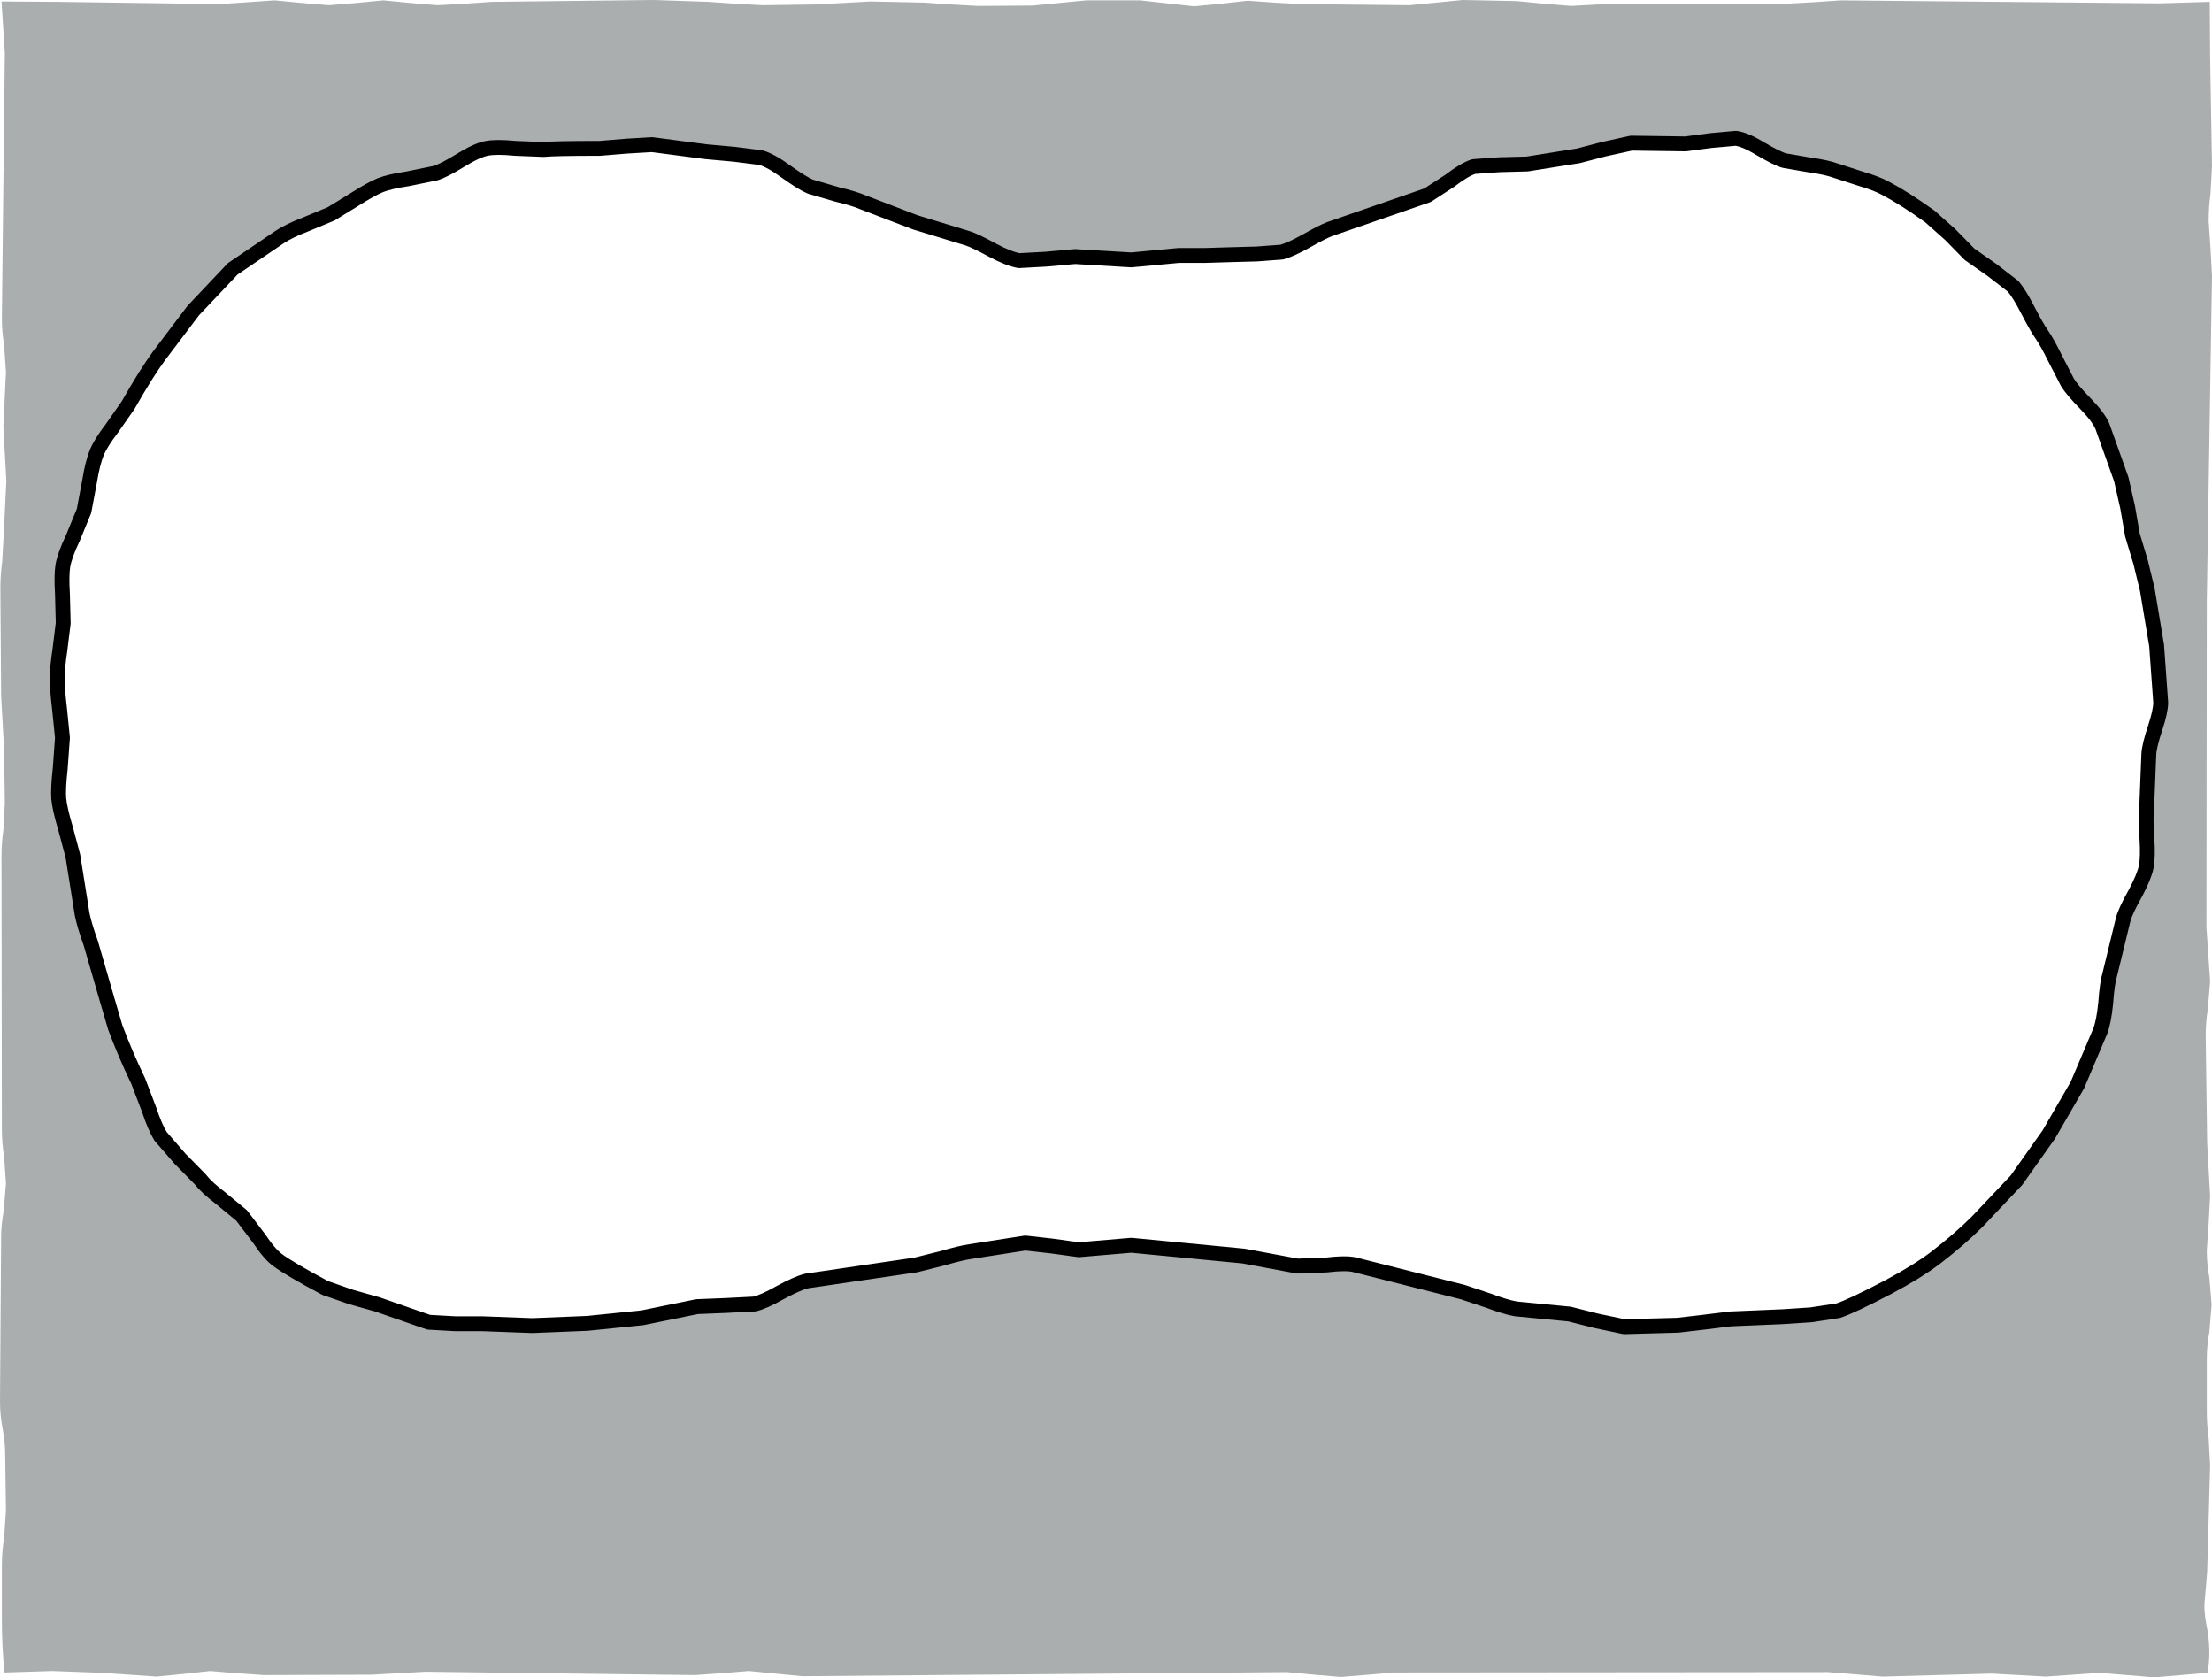 <?xml version="1.0" encoding="UTF-8" standalone="no"?>
<svg xmlns:xlink="http://www.w3.org/1999/xlink" height="225.55px" width="297.5px" xmlns="http://www.w3.org/2000/svg">
  <g transform="matrix(1.0, 0.0, 0.0, 1.0, -31.2, -24.7)">
    <path d="M175.8 59.2 L171.9 59.55 168.25 59.75 Q166.85 59.5 164.7 58.35 162.3 57.05 161.35 56.75 L147.25 51.9 Q146.1 51.4 143.8 50.85 L140.2 49.8 Q139.2 49.4 136.95 47.8 134.9 46.3 133.55 45.9 L130.0 45.45 126.15 45.1 118.9 44.15 115.5 44.35 111.85 44.65 Q105.85 44.65 104.3 44.8 L100.5 44.65 Q98.0 44.4 96.65 44.65 95.35 44.9 93.15 46.25 90.8 47.7 89.7 48.0 L86.0 48.75 Q83.65 49.1 82.35 49.6 81.05 50.15 79.0 51.45 L75.75 53.45 72.25 54.9 Q70.05 55.75 68.85 56.55 L62.5 60.85 57.2 66.45 52.55 72.6 Q50.8 75.0 48.45 79.15 L46.25 82.3 Q44.75 84.25 44.2 85.6 43.65 86.95 43.25 89.4 L42.5 93.4 41.0 97.05 Q39.9 99.35 39.65 100.8 39.45 102.1 39.6 104.6 L39.7 108.5 39.25 112.15 Q38.9 114.45 38.9 115.9 38.9 117.45 39.2 119.95 L39.6 123.9 39.3 128.05 Q39.0 130.7 39.1 132.1 39.25 133.55 40.0 136.05 L41.0 139.8 42.25 147.65 Q42.55 149.15 43.4 151.5 L45.6 159.1 46.7 162.85 Q48.0 166.35 49.8 170.1 L51.25 173.9 Q52.05 176.3 52.8 177.5 L55.4 180.5 58.1 183.25 Q59.0 184.4 60.85 185.8 L63.7 188.15 66.05 191.25 Q67.45 193.35 68.55 194.15 70.25 195.4 74.95 197.9 L78.4 199.1 81.95 200.1 88.85 202.5 92.4 202.7 96.05 202.7 102.8 202.95 110.2 202.65 117.6 201.9 124.95 200.4 128.75 200.25 132.65 200.05 Q133.85 199.8 136.15 198.5 138.45 197.25 139.7 196.95 L154.35 194.8 157.95 193.9 Q160.35 193.2 161.7 193.0 L169.1 191.85 172.65 192.25 176.3 192.75 183.35 192.15 191.05 192.6 205.7 194.95 209.6 194.8 Q212.1 194.5 213.3 194.75 L227.95 198.45 231.4 199.6 Q233.65 200.45 235.05 200.7 L242.3 201.4 245.85 202.3 249.65 203.1 253.15 203.0 256.85 202.9 260.3 202.5 263.95 202.05 271.05 201.75 274.8 201.5 278.4 200.95 Q280.25 200.35 285.2 197.75 289.05 195.7 291.5 193.85 294.75 191.35 297.15 188.95 L302.4 183.4 306.75 177.25 310.6 170.6 313.65 163.4 Q314.15 162.15 314.4 159.6 314.6 156.85 314.95 155.75 L316.75 148.35 Q317.05 147.2 318.4 144.8 319.6 142.55 319.85 141.25 320.1 139.95 319.95 137.5 319.75 134.85 319.9 133.7 L320.2 126.15 Q320.25 125.0 321.05 122.6 321.8 120.35 321.8 119.15 L321.25 111.5 320.0 104.0 319.1 100.3 318.0 96.65 317.35 92.9 316.5 89.15 313.95 82.0 Q313.4 80.75 311.7 79.0 309.8 77.05 309.25 76.1 L307.55 72.8 Q306.55 70.75 305.75 69.6 305.15 68.75 303.9 66.35 302.8 64.2 301.95 63.2 L299.1 61.0 296.1 58.9 293.5 56.25 290.75 53.8 Q287.25 51.3 284.75 50.0 283.55 49.35 281.5 48.75 L278.1 47.65 Q276.85 47.2 274.7 46.9 L271.2 46.3 Q270.25 46.05 267.95 44.7 265.9 43.45 264.65 43.3 L261.3 43.6 257.9 44.05 250.6 43.95 246.95 44.75 243.5 45.65 236.6 46.75 232.85 46.85 229.4 47.1 Q228.15 47.5 226.2 49.0 L223.2 50.95 210.05 55.5 Q209.1 55.85 206.9 57.1 204.85 58.25 203.6 58.6 L200.25 58.85 196.6 58.95 193.3 59.05 189.75 59.05 183.35 59.65 175.8 59.2 M220.75 25.4 L224.35 25.05 227.95 24.7 235.2 24.85 238.85 25.2 242.5 25.5 246.1 25.3 271.45 25.2 275.1 25.0 278.75 24.75 321.6 25.15 328.4 24.95 328.45 32.4 328.7 47.05 328.5 50.75 Q328.25 52.6 328.25 54.45 L328.5 58.1 328.7 61.75 328.0 105.55 327.95 149.4 328.2 153.05 328.45 156.65 328.15 160.3 Q327.85 162.15 327.85 163.95 L328.05 178.4 328.25 181.95 328.45 185.55 328.25 189.2 328.0 192.85 Q328.0 194.7 328.35 196.5 L328.65 200.15 328.35 203.8 Q328.0 205.65 328.0 207.45 L328.0 214.5 Q328.0 216.3 328.25 218.1 L328.45 221.75 328.05 236.05 327.75 239.65 Q327.55 241.2 327.95 243.2 328.65 246.6 328.1 249.65 L320.95 250.25 317.25 249.95 313.6 249.65 309.95 249.9 306.35 250.15 302.7 249.95 299.05 249.75 284.4 250.15 280.75 249.85 277.05 249.55 218.85 249.6 215.2 249.9 211.55 250.2 207.95 249.9 204.3 249.55 139.1 250.1 135.5 249.75 131.9 249.4 128.25 249.7 124.65 249.95 88.4 249.5 84.75 249.7 81.1 249.9 66.7 249.95 63.05 249.7 59.45 249.4 55.85 249.8 52.25 250.15 48.65 249.9 45.0 249.65 38.25 249.4 31.8 249.6 Q31.45 246.15 31.45 242.5 L31.45 235.15 Q31.45 233.35 31.75 231.5 L32.0 227.85 31.9 220.45 Q31.9 218.65 31.55 216.8 31.2 215.0 31.2 213.15 L31.35 191.15 Q31.35 189.35 31.7 187.5 L32.0 183.85 31.75 180.2 Q31.45 178.4 31.45 176.55 L31.4 139.9 Q31.4 138.1 31.65 136.3 L31.85 132.7 31.75 125.5 31.55 121.85 31.35 118.25 31.25 103.8 Q31.25 102.0 31.5 100.15 L31.7 96.5 32.05 89.35 31.85 85.7 31.65 82.05 32.0 74.75 31.75 71.1 Q31.45 69.3 31.45 67.45 L31.85 31.8 31.4 24.9 38.9 24.95 60.8 25.25 64.5 25.0 68.15 24.75 71.8 25.1 75.45 25.4 79.1 25.1 82.75 24.75 86.4 25.1 90.05 25.4 93.7 25.2 97.35 24.95 119.15 24.7 126.5 24.95 130.15 25.2 133.75 25.4 140.95 25.3 144.6 25.1 148.25 24.9 155.5 25.05 159.1 25.3 162.7 25.5 170.05 25.45 173.65 25.1 177.3 24.75 184.55 24.75 188.15 25.15 191.8 25.55 195.4 25.2 199.0 24.8 202.55 25.05 206.15 25.25 220.75 25.4" fill="#abaeae" fill-rule="evenodd" stroke="none"/>
    <path d="M175.8 59.2 L171.9 59.55 168.25 59.75 Q166.85 59.5 164.7 58.35 162.3 57.05 161.35 56.75 L154.3 54.6 147.25 51.9 Q146.1 51.4 143.8 50.85 L140.2 49.8 Q139.2 49.4 136.95 47.8 134.9 46.3 133.55 45.9 L130.0 45.45 126.15 45.1 118.9 44.15 115.5 44.35 111.85 44.65 Q105.85 44.65 104.3 44.8 L100.5 44.65 Q98.0 44.4 96.65 44.65 95.35 44.9 93.15 46.25 90.8 47.7 89.7 48.0 L86.0 48.75 Q83.65 49.1 82.35 49.6 81.05 50.15 79.0 51.45 L75.75 53.45 72.25 54.9 Q70.05 55.75 68.85 56.55 L62.5 60.85 57.2 66.45 52.55 72.6 Q50.8 75.0 48.45 79.15 L46.25 82.3 Q44.75 84.25 44.2 85.6 43.65 86.95 43.25 89.4 L42.5 93.4 41.0 97.05 Q39.9 99.35 39.65 100.8 39.45 102.1 39.6 104.6 L39.7 108.5 39.25 112.15 Q38.9 114.45 38.9 115.9 38.9 117.45 39.2 119.95 L39.6 123.9 39.3 128.05 Q39.0 130.7 39.1 132.1 39.25 133.55 40.0 136.05 L41.0 139.8 42.25 147.65 Q42.55 149.15 43.4 151.5 L45.6 159.1 46.7 162.85 Q48.0 166.35 49.8 170.1 L51.25 173.9 Q52.05 176.3 52.8 177.5 L55.4 180.5 58.1 183.25 Q59.0 184.4 60.85 185.8 L63.7 188.15 66.05 191.25 Q67.45 193.35 68.55 194.15 70.25 195.4 74.95 197.9 L78.4 199.1 81.95 200.1 88.85 202.5 92.4 202.7 96.05 202.7 102.8 202.95 110.2 202.65 117.6 201.9 124.95 200.4 128.75 200.25 132.65 200.05 Q133.85 199.8 136.15 198.5 138.45 197.25 139.7 196.95 L154.35 194.8 157.95 193.9 Q160.35 193.2 161.7 193.0 L169.1 191.85 172.65 192.25 176.3 192.75 183.35 192.15 198.45 193.6 205.7 194.95 209.6 194.8 Q212.1 194.5 213.3 194.75 L227.95 198.45 231.4 199.6 Q233.65 200.45 235.05 200.7 L242.3 201.4 245.85 202.3 249.65 203.1 253.15 203.0 256.85 202.9 260.3 202.5 263.95 202.05 271.05 201.75 274.8 201.5 278.4 200.95 Q280.25 200.35 285.2 197.75 289.05 195.7 291.5 193.85 294.75 191.35 297.15 188.95 L302.4 183.4 306.75 177.25 310.6 170.6 313.65 163.4 Q314.15 162.15 314.4 159.6 314.6 156.85 314.95 155.75 L316.75 148.35 Q317.05 147.2 318.4 144.8 319.6 142.55 319.85 141.25 320.1 139.95 319.95 137.5 319.75 134.85 319.9 133.7 L320.2 126.15 Q320.25 125.0 321.05 122.6 321.8 120.35 321.8 119.15 L321.25 111.5 320.0 104.0 319.1 100.3 318.0 96.65 317.35 92.9 316.5 89.15 313.95 82.0 Q313.4 80.75 311.7 79.0 309.8 77.05 309.25 76.1 L307.55 72.8 Q306.55 70.75 305.75 69.6 305.15 68.75 303.9 66.35 302.8 64.2 301.95 63.2 L299.1 61.0 296.1 58.9 293.5 56.25 290.75 53.8 Q287.25 51.3 284.75 50.0 283.55 49.35 281.5 48.75 L278.1 47.65 Q276.85 47.2 274.7 46.9 L271.2 46.3 Q270.25 46.05 267.95 44.7 265.9 43.45 264.65 43.3 L261.3 43.6 257.9 44.05 250.6 43.95 246.95 44.75 243.5 45.65 236.6 46.75 232.85 46.85 229.4 47.1 Q228.15 47.5 226.2 49.0 L223.2 50.95 210.05 55.5 Q209.1 55.85 206.9 57.1 204.85 58.25 203.6 58.6 L200.25 58.85 196.6 58.95 193.3 59.05 189.75 59.05 183.35 59.65 175.8 59.2 Z" fill="none" stroke="#000000" stroke-linecap="round" stroke-linejoin="round" stroke-width="2.0"/>
  </g>
</svg>
